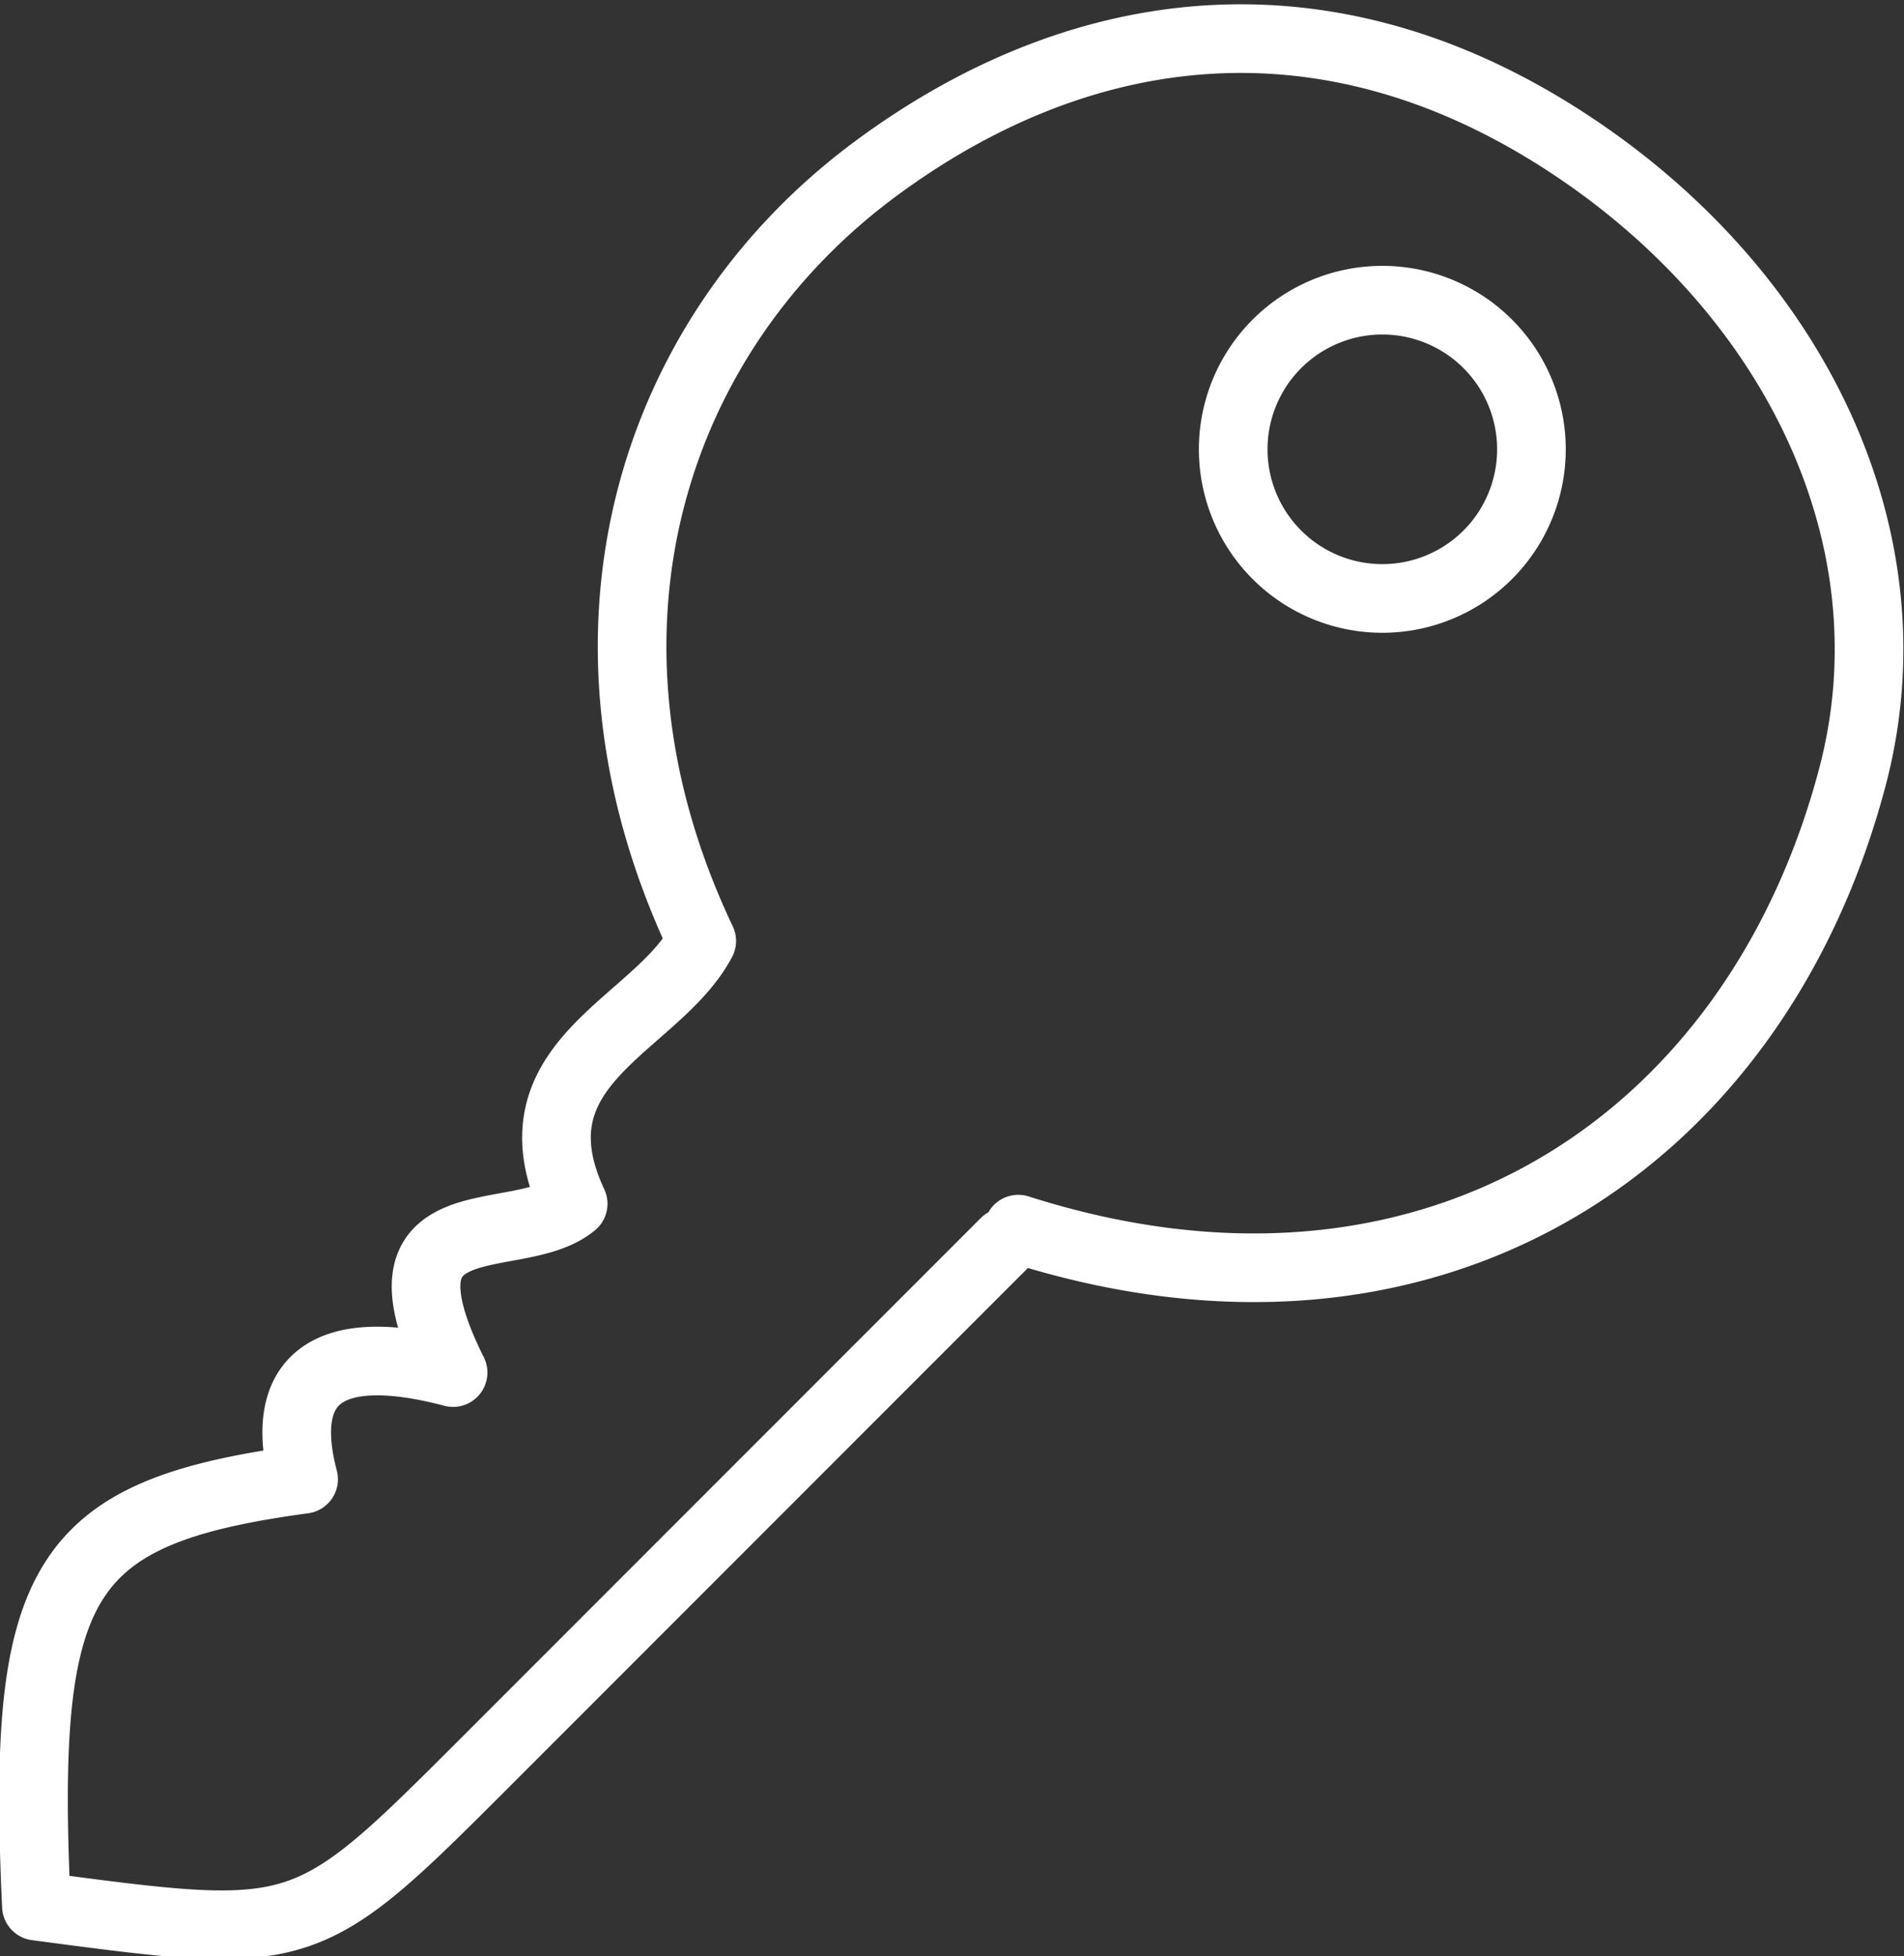 <svg xmlns="http://www.w3.org/2000/svg" width="88.985" height="91.417" viewBox="0 0 88.985 91.417">
  <rect x="0" y="0" width="88.985" height="91.417" fill="#333333" stroke="none"/>
  <path id="Path_254" data-name="Path 254" d="M1816.982,4013.3a6.969,6.969,0,1,1-6.969-6.969A6.969,6.969,0,0,1,1816.982,4013.3ZM1793,4049.742c19.147,6.112,34.423-3.885,38.98-21.115,2.985-11.285-2.829-22.905-13.53-29.793-11.458-7.375-22.882-5.51-32.18,1.4-10.376,7.716-14.9,21.651-8.065,36.042-2.107,3.975-9.108,5.643-6.009,12.281-2.6,2.169-9.754-.437-5.612,7.888-6.108-1.606-8.175.461-6.986,4.985-11.364,1.538-13.2,4.636-12.488,19.947,12.589,1.675,12.589,1.675,21.085-6.824l24.185-24.194" transform="translate(-1745.409 -3992.303)" fill="none" stroke="#fff" stroke-linecap="round" stroke-linejoin="round" stroke-width="3.208"/>
</svg>
